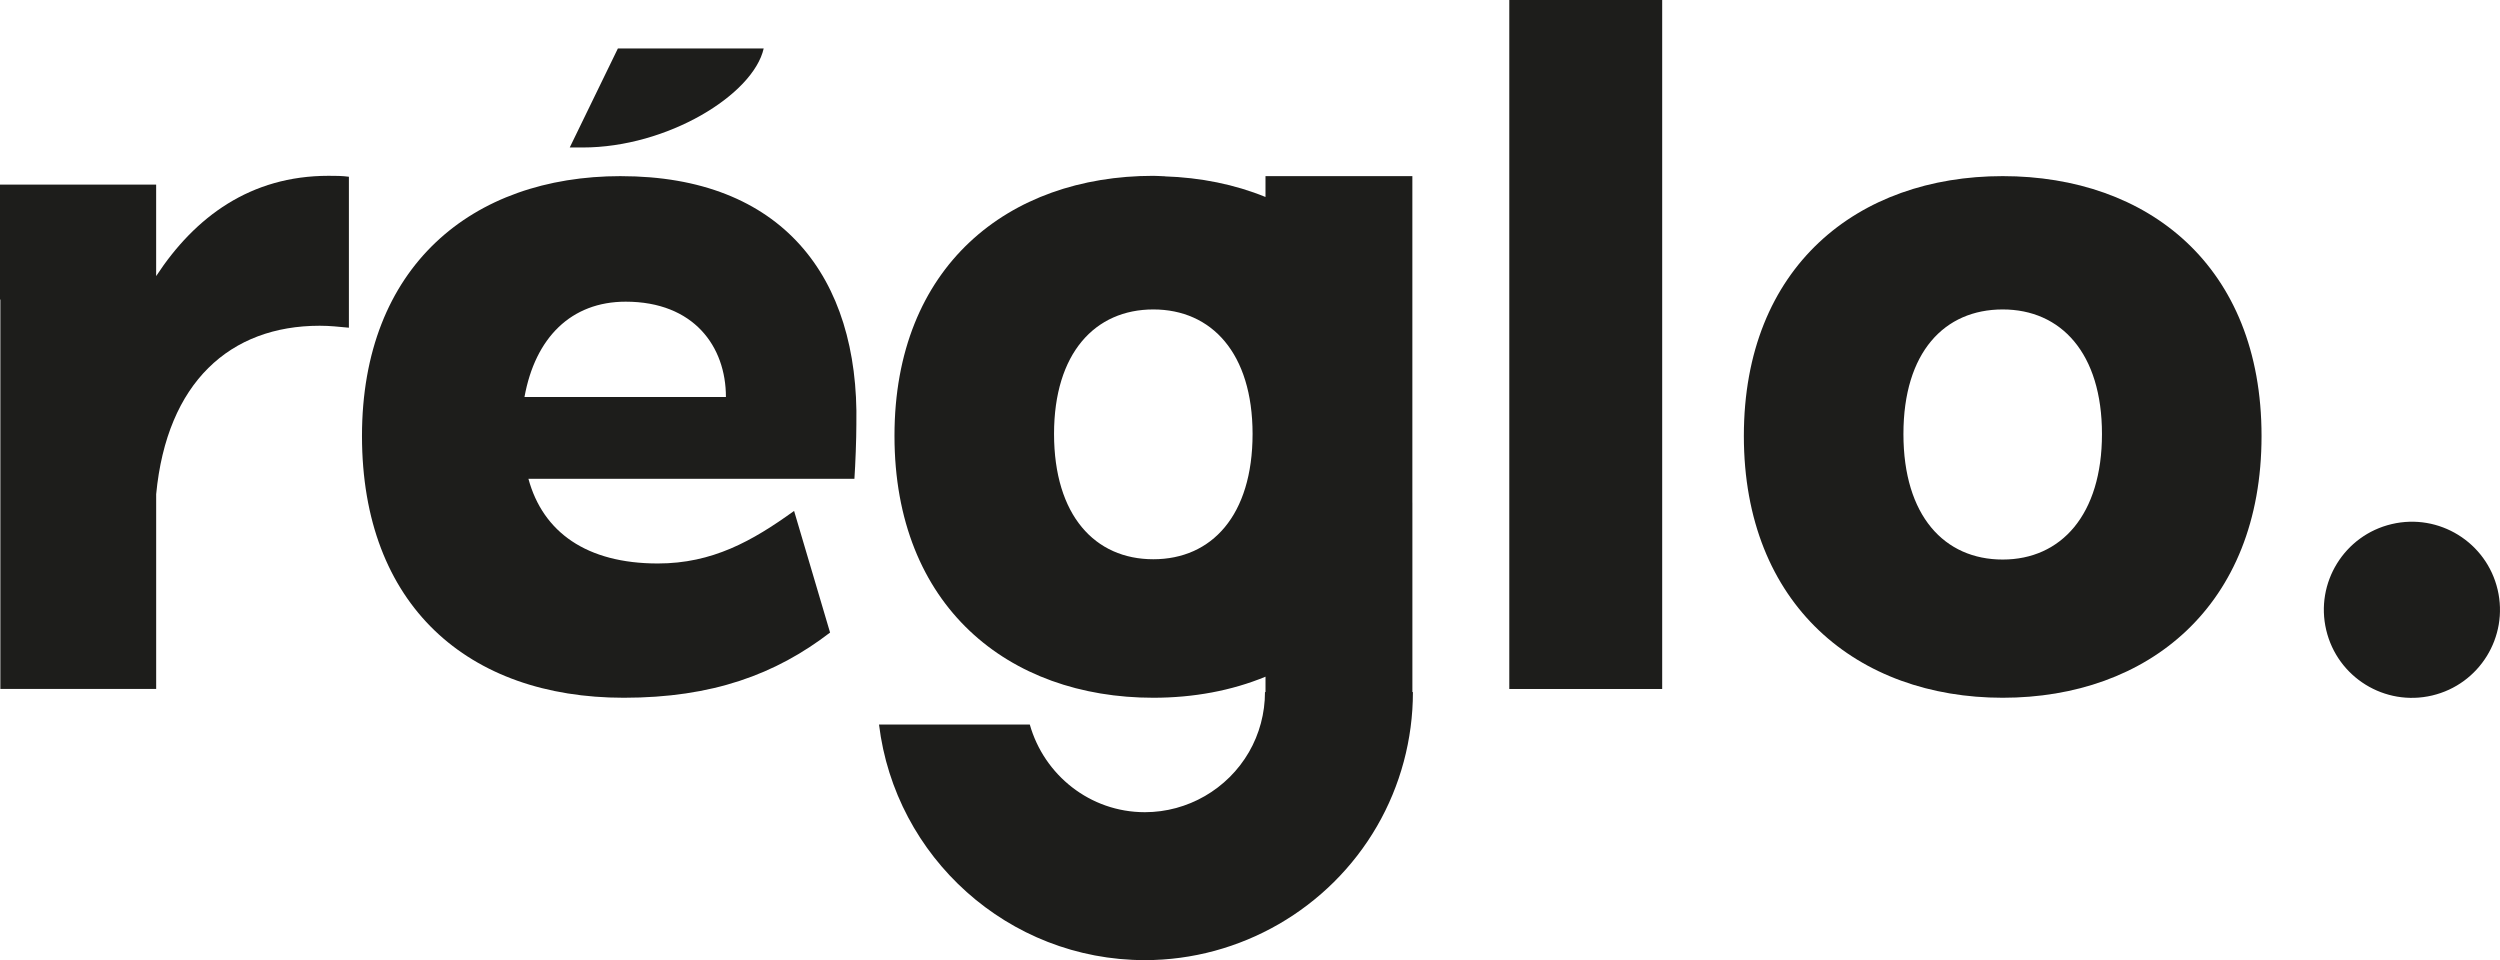 <?xml version="1.0" encoding="UTF-8"?><svg id="a" xmlns="http://www.w3.org/2000/svg" viewBox="0 0 1174.84 451.19"><defs><style>.b{fill:#1d1d1b;}.c{fill:#1d1d1b;}</style></defs><path class="c" d="m291.75,82.77c-69.96,0-121.64,42.53-121.64,122.11s49.85,123.02,123.02,123.02c41.62,0,71.35-10.98,96.95-30.64l-16.91-57.16c-19.66,14.18-38.41,24.7-64.03,24.7-33.39,0-53.97-14.63-60.81-39.78h153.19c.47-6.86.92-18.75.92-25.62,1.37-69.52-35.21-116.62-110.68-116.62Zm-45.28,103.81c5.04-27.9,21.95-44.81,47.57-44.81,32.01,0,47.1,21.03,47.1,44.81h-94.67Z"/><path class="c" d="m941.14,82.77c-68.13,0-121.64,42.53-121.64,122.11s53.51,123.02,121.64,123.02,121.64-43,121.64-123.02-53.5-122.11-121.64-122.11Zm0,180.18c-27.43,0-46.65-20.58-46.65-58.99s19.22-58.54,46.65-58.54,46.65,20.58,46.65,58.54-19.21,58.99-46.65,58.99Z"/><path class="c" d="m663.72,236.19V82.77h-69.02v9.8c-14.42-5.89-30.48-9.15-47.53-9.7l-.19-.24v.2c-1.67-.05-3.3-.2-4.99-.2-68.13,0-121.64,42.53-121.64,122.11,0,.02,0,.04,0,.07s0,.04,0,.07c0,80.02,53.51,123.02,121.64,123.02,18.99,0,36.84-3.35,52.72-9.9v7.24h-.25c0,9.94-2.61,19.7-7.54,28.21-10.08,17.41-28.82,28.23-48.9,28.23-25.81,0-47.38-17.5-54.08-41.19h-70.86c7.56,62.27,60.65,110.71,124.94,110.71,44.79,0,86.58-24.1,109.06-62.9,11.06-19.09,16.9-40.9,16.9-63.06h-.25v-89.04Zm-121.74,26.62c-27.41,0-46.62-20.56-46.65-58.92.02-37.91,19.24-58.47,46.65-58.47s46.62,20.56,46.65,58.47c-.02,38.37-19.22,58.92-46.65,58.92Z"/><path class="c" d="m358.89,22.77h-68.52l-22.63,46.54h6.11c39.71,0,80.11-24.73,85.04-46.54Z"/><circle class="b" cx="1133.45" cy="286.51" r="41.38" transform="translate(-35.51 268.08) rotate(-13.28)"/><path class="c" d="m73.38,129.75v-43.01H0v54.02h.17v128.55h0v54.46h73.22v-54.46s0-37.07,0-37.07c5.03-52.63,34.75-79.16,76.84-79.16,5.07,0,8.7.48,13.73.92v-70.94c-3.19-.44-6.38-.44-9.58-.44-36.63,0-62.72,19.23-80.99,47.12Z"/><rect class="c" x="709.27" width="71.85" height="323.78"/></svg>